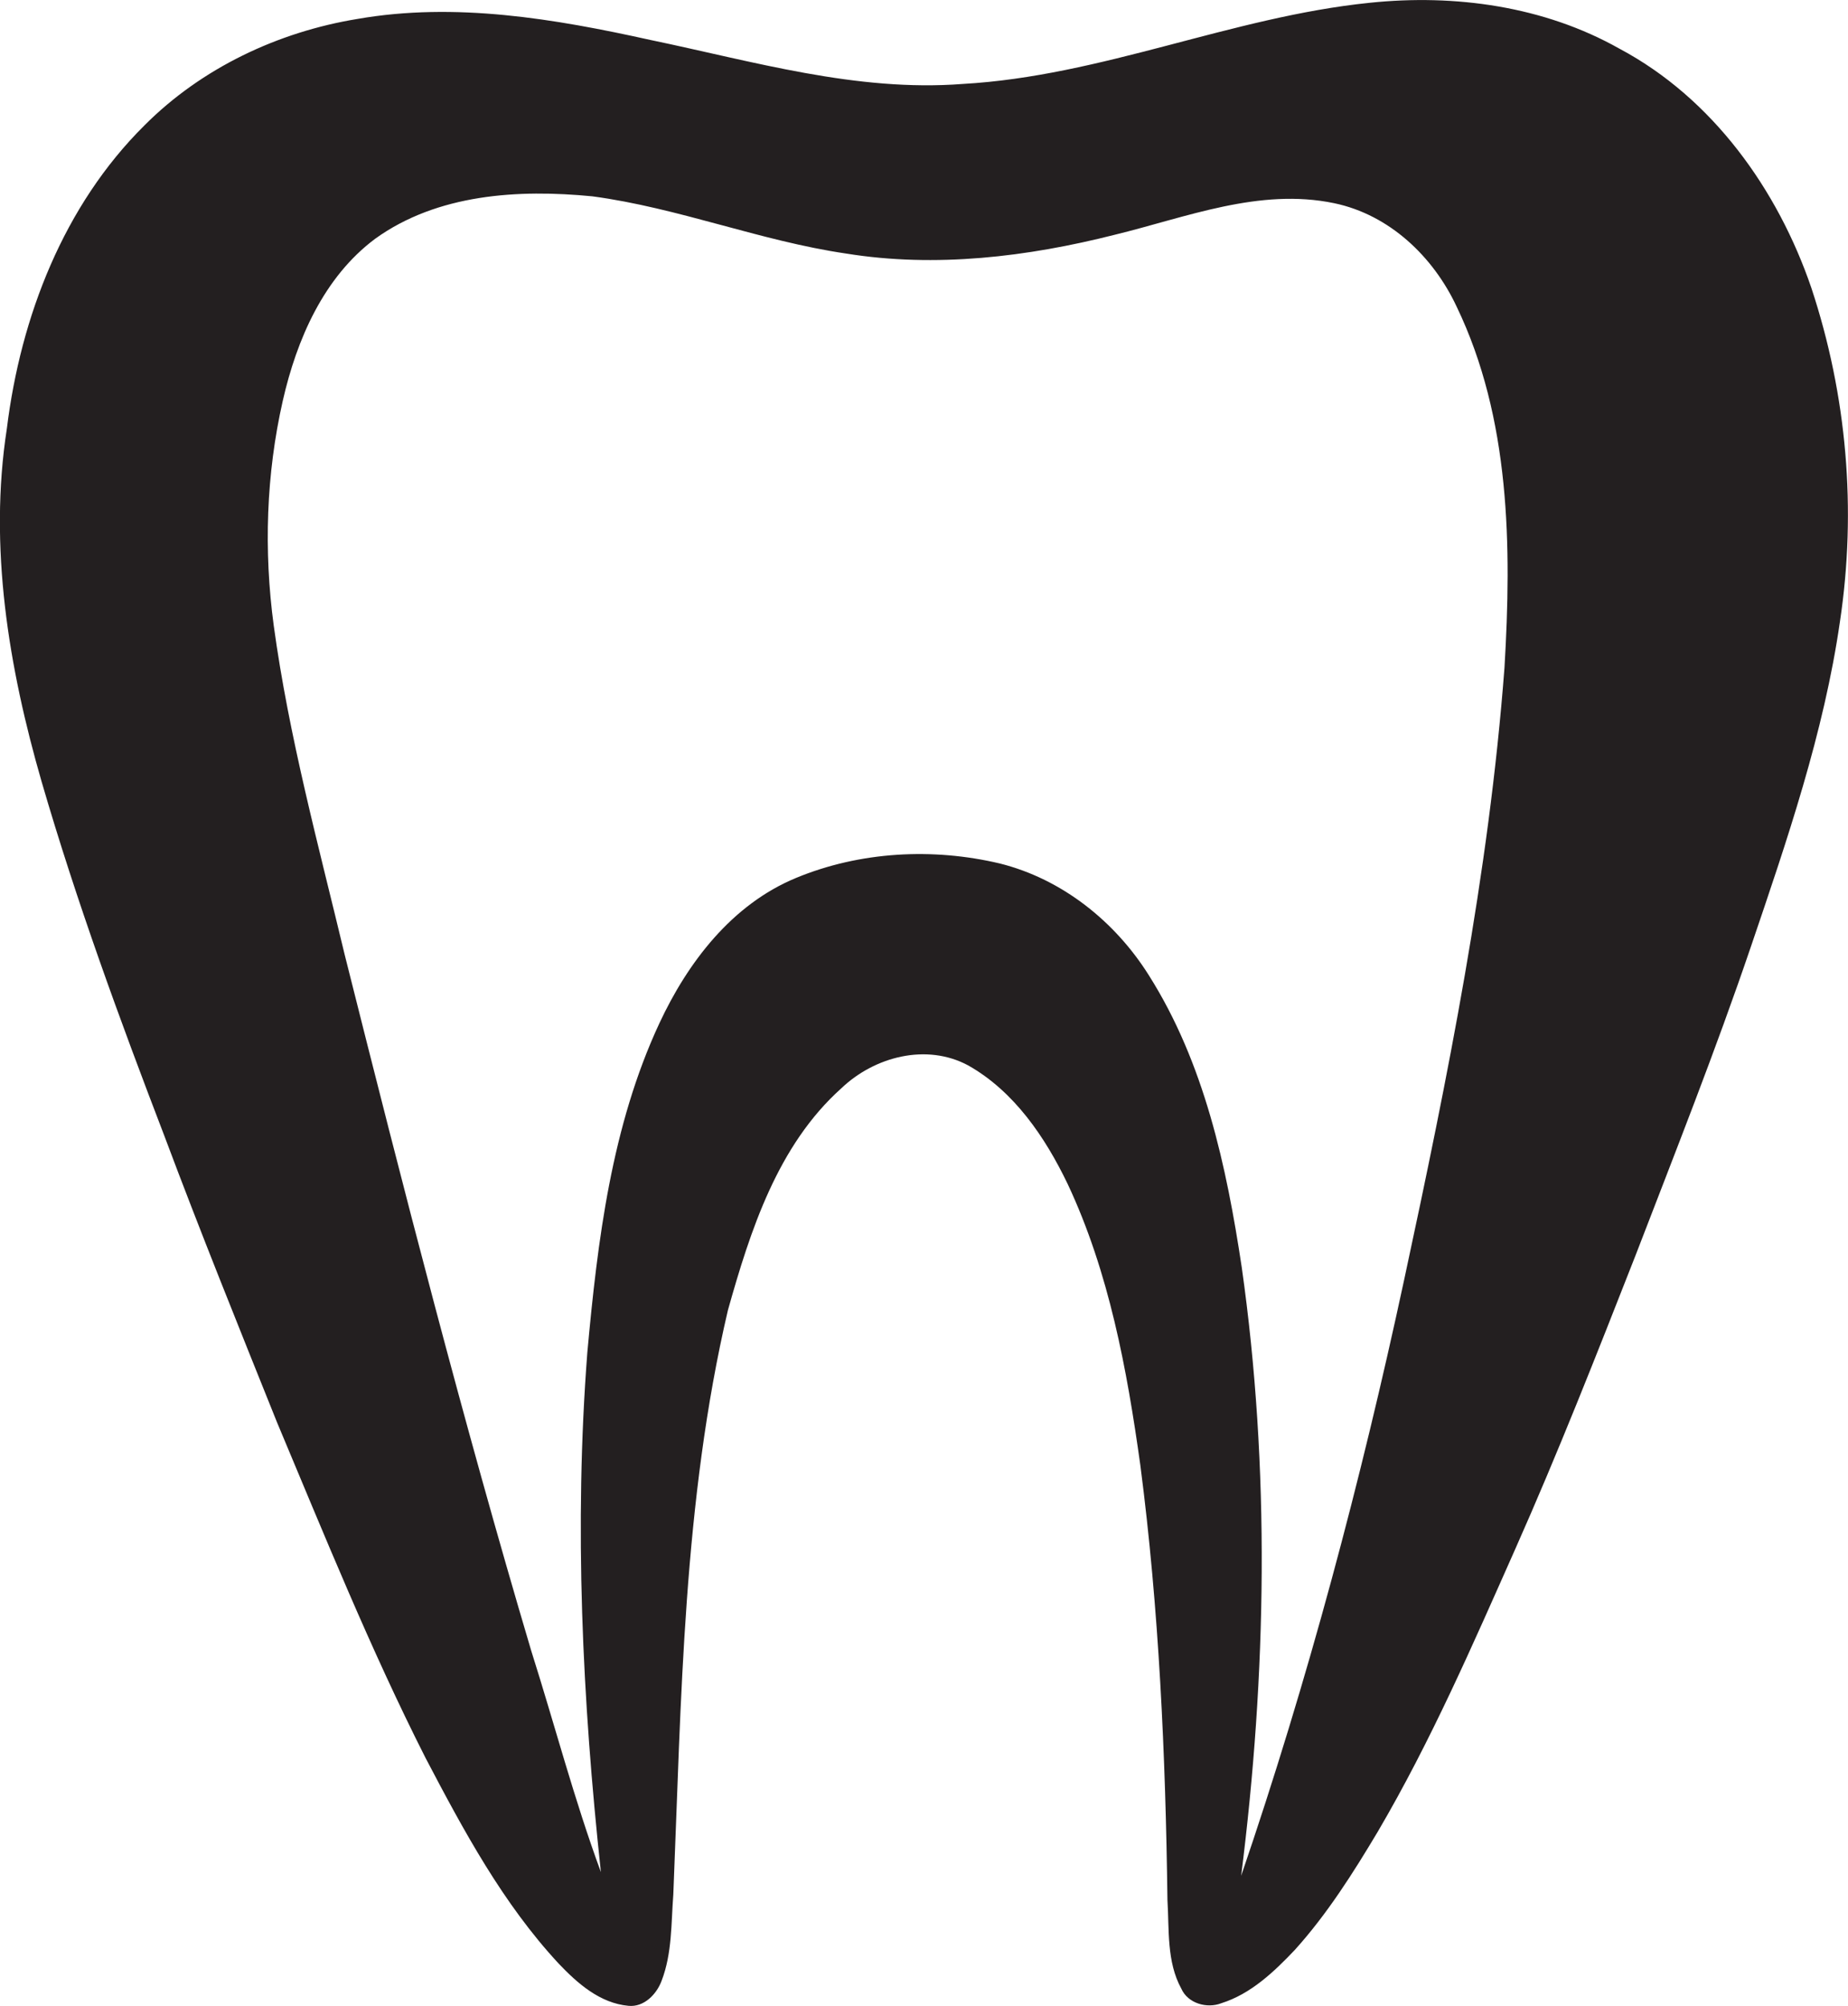 <?xml version="1.0" encoding="utf-8"?>
<!-- Generator: Adobe Illustrator 19.2.0, SVG Export Plug-In . SVG Version: 6.00 Build 0)  -->
<svg version="1.1" id="Layer_1" xmlns="http://www.w3.org/2000/svg" xmlns:xlink="http://www.w3.org/1999/xlink" x="0px" y="0px"
	 viewBox="0 0 995.2 1080" style="enable-background:new 0 0 995.2 1080;" xml:space="preserve">
<style type="text/css">
	.st0{fill:#231F20;}
</style>
<title>biseeise_dental_flat_black_logo_White_background_352bf458-1b6c-4d1b-93fe-b0baa4d870f4</title>
<path class="st0" d="M975.5,155.1c-18.1-53-53.2-102.2-103.4-128.9C831.5,3.3,783.5-3.3,737.6,1.5C663.2,9.1,593.3,41,518.4,45.2
	C461.2,49.6,405.5,33,350.2,21.5C298.7,10.1,245.2,1,192.5,10.2c-42.8,7-83.9,26.4-114.7,57.3C34.3,110.6,11.1,170.6,3.7,230.7
	c-9.9,63.8,1,128.8,18.7,190.1c18.8,64.6,42,127.9,66.1,190.7c19.4,51.8,40.1,103,60.7,154.3c25.5,60.7,50.2,121.9,80,180.7
	c20.4,38.9,41.6,78.3,71.7,110.7c10.2,10.7,22.2,21.3,37.6,22.7c8.3,0.8,15.1-6.2,17.8-13.5c5.7-14.8,5.1-30.9,6.3-46.4
	c4.3-105.2,5.3-211.6,29.4-314.6c12.1-43,26.8-88.8,61.1-119.5c17.8-17,45.8-24.4,68.3-12.3c24.8,14,41.5,38.7,53.6,63.9
	c22.3,47.5,31.9,99.7,39.1,151.3c10.1,77.6,13.6,155.9,14.6,234.1c1,16-0.5,33.3,7.5,47.8c3.5,7.9,13.8,10.8,21.5,7.8
	c15.9-5,28.4-16.9,39.6-28.7c17.4-19.3,31.4-41.4,44.7-63.7c28.6-48.7,51.1-100.6,74-152.1s43.9-104.9,64.7-157.9
	c21.3-55.3,43.2-110.5,62.3-166.7s39.3-114.9,47.9-175C999.9,274.3,994.6,212.8,975.5,155.1z M810.2,359.5
	c-8.4,111.1-30.6,220.6-54,329.4s-51.9,215.9-87.8,321c13.7-108.6,15.7-219.2,0.3-327.7c-8.2-54.4-20.2-110-50-157.1
	c-18.2-29-46.7-51.8-80.2-60.2c-36.2-8.6-75.4-6.5-109.9,7.8s-58.2,45.4-73.5,78.2c-25.8,55.4-33.3,117-38.8,177.2
	c-7.2,93.2-2.7,187,7.3,279.8c-14.4-39.1-24.9-79.4-37.5-119.1c-36.8-123.9-68.9-249.1-100.4-374.5
	c-14.1-58.9-30.1-117.5-38.3-177.6c-5.4-40.2-4.1-81.4,4.9-121c7.5-32.9,22-66.5,49.8-87.2c33.5-24.1,77.1-26.7,116.9-22.8
	c46.4,6.2,90.3,24,136.6,30.8c48.3,7.8,97.7,1.8,144.7-10.1c38.6-9.4,77.9-25.4,118.2-17c29.7,6.2,53.3,28.7,65.9,55.6
	C813.4,225.2,814.1,294.1,810.2,359.5z"/>
</svg>
